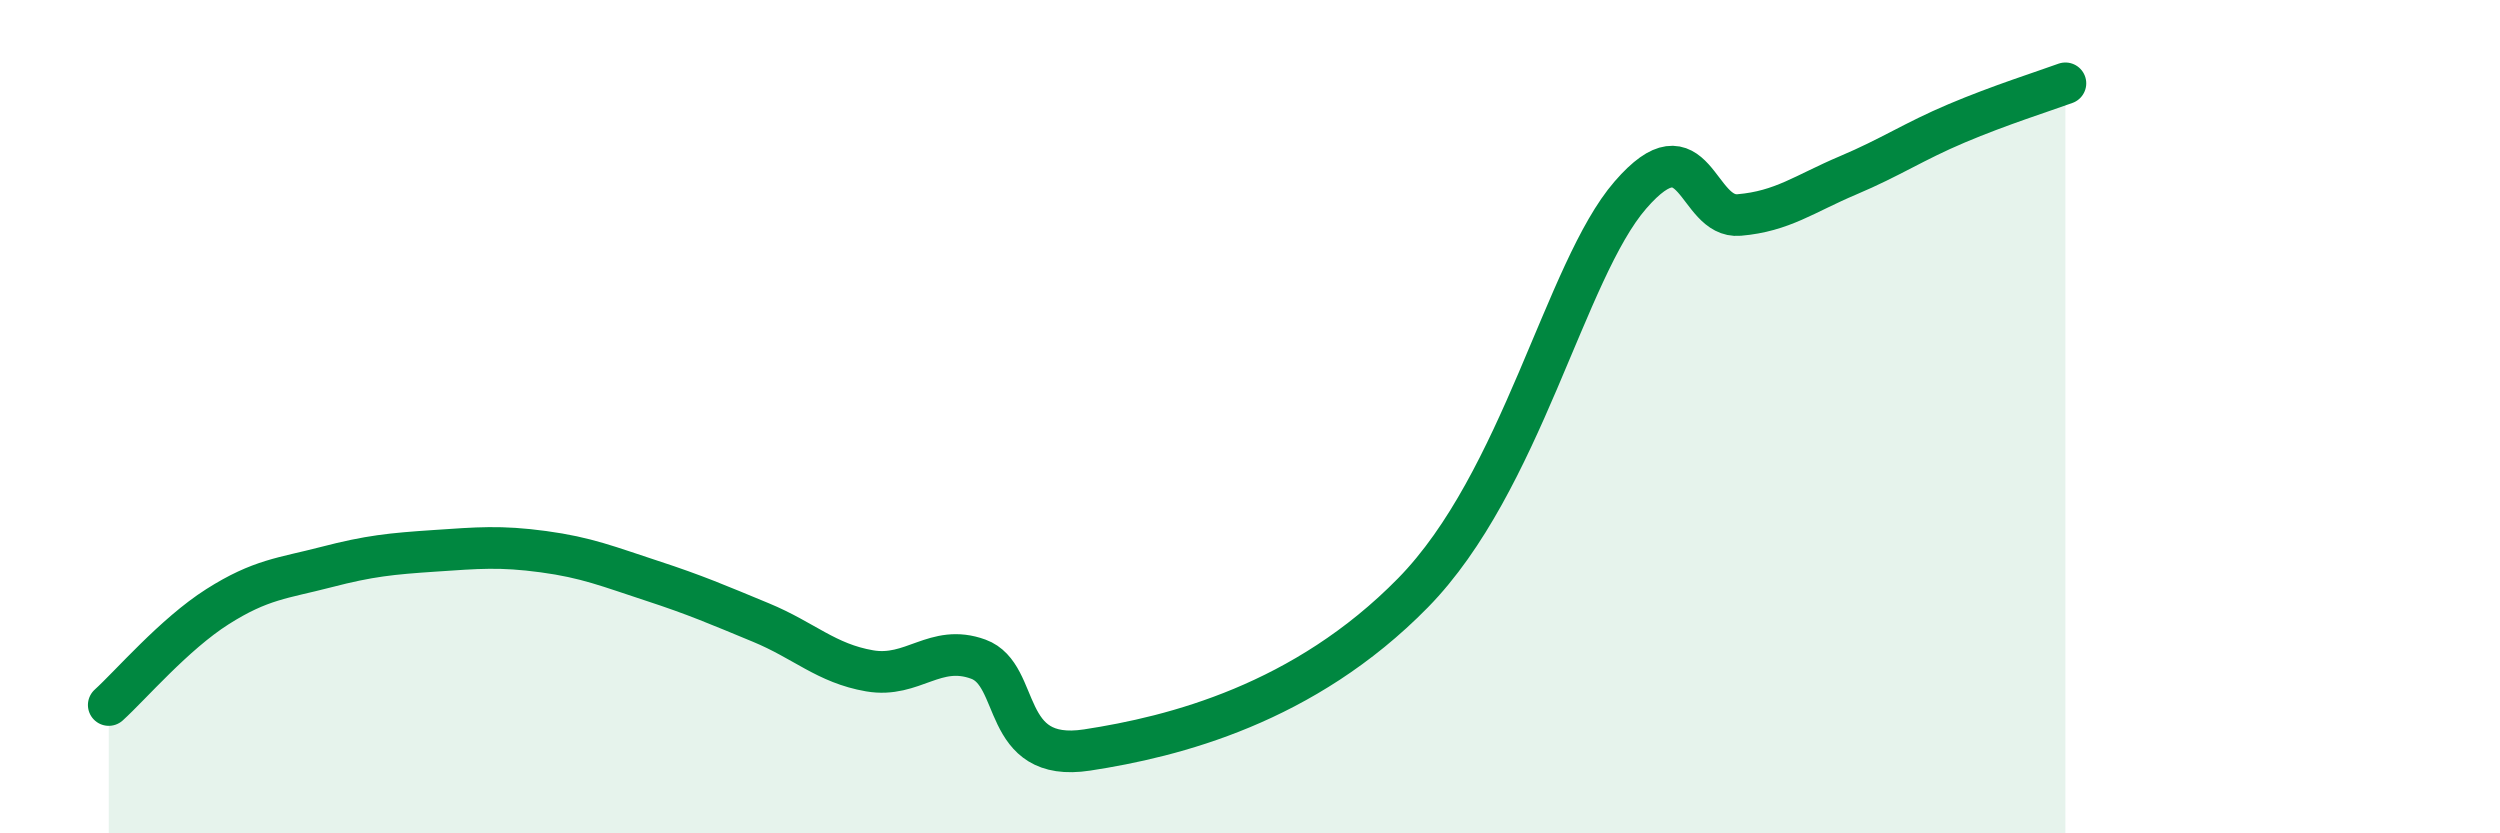 
    <svg width="60" height="20" viewBox="0 0 60 20" xmlns="http://www.w3.org/2000/svg">
      <path
        d="M 2.61,16.92 C 3.13,16.45 4.18,15.22 5.22,14.56 C 6.26,13.9 6.79,13.88 7.83,13.61 C 8.87,13.34 9.39,13.29 10.43,13.22 C 11.47,13.15 12,13.1 13.04,13.24 C 14.08,13.38 14.61,13.6 15.65,13.94 C 16.69,14.28 17.22,14.51 18.26,14.94 C 19.3,15.37 19.83,15.92 20.87,16.1 C 21.91,16.28 22.44,15.44 23.48,15.82 C 24.52,16.2 24,18.32 26.09,18 C 28.18,17.68 31.3,16.89 33.91,14.23 C 36.52,11.57 37.56,6.49 39.13,4.68 C 40.7,2.87 40.7,5.25 41.74,5.16 C 42.78,5.07 43.31,4.65 44.35,4.21 C 45.39,3.77 45.92,3.4 46.96,2.96 C 48,2.52 49.05,2.19 49.57,2L49.57 20L2.61 20Z"
        fill="#008740"
        opacity="0.1"
        stroke-linecap="round"
        stroke-linejoin="round"
      />
      <path
        d="M 2.61,16.92 C 3.13,16.45 4.18,15.22 5.22,14.56 C 6.26,13.9 6.79,13.88 7.83,13.61 C 8.87,13.34 9.39,13.29 10.43,13.22 C 11.47,13.15 12,13.1 13.04,13.24 C 14.08,13.38 14.61,13.6 15.65,13.94 C 16.69,14.28 17.22,14.51 18.26,14.94 C 19.3,15.37 19.83,15.92 20.87,16.1 C 21.91,16.28 22.44,15.44 23.48,15.82 C 24.52,16.2 24,18.32 26.09,18 C 28.18,17.68 31.3,16.89 33.91,14.23 C 36.52,11.57 37.56,6.49 39.13,4.68 C 40.7,2.87 40.7,5.25 41.74,5.16 C 42.78,5.07 43.31,4.65 44.35,4.21 C 45.39,3.77 45.92,3.4 46.96,2.96 C 48,2.52 49.05,2.19 49.57,2"
        stroke="#008740"
        stroke-width="1"
        fill="none"
        stroke-linecap="round"
        stroke-linejoin="round"
      />
    </svg>
  